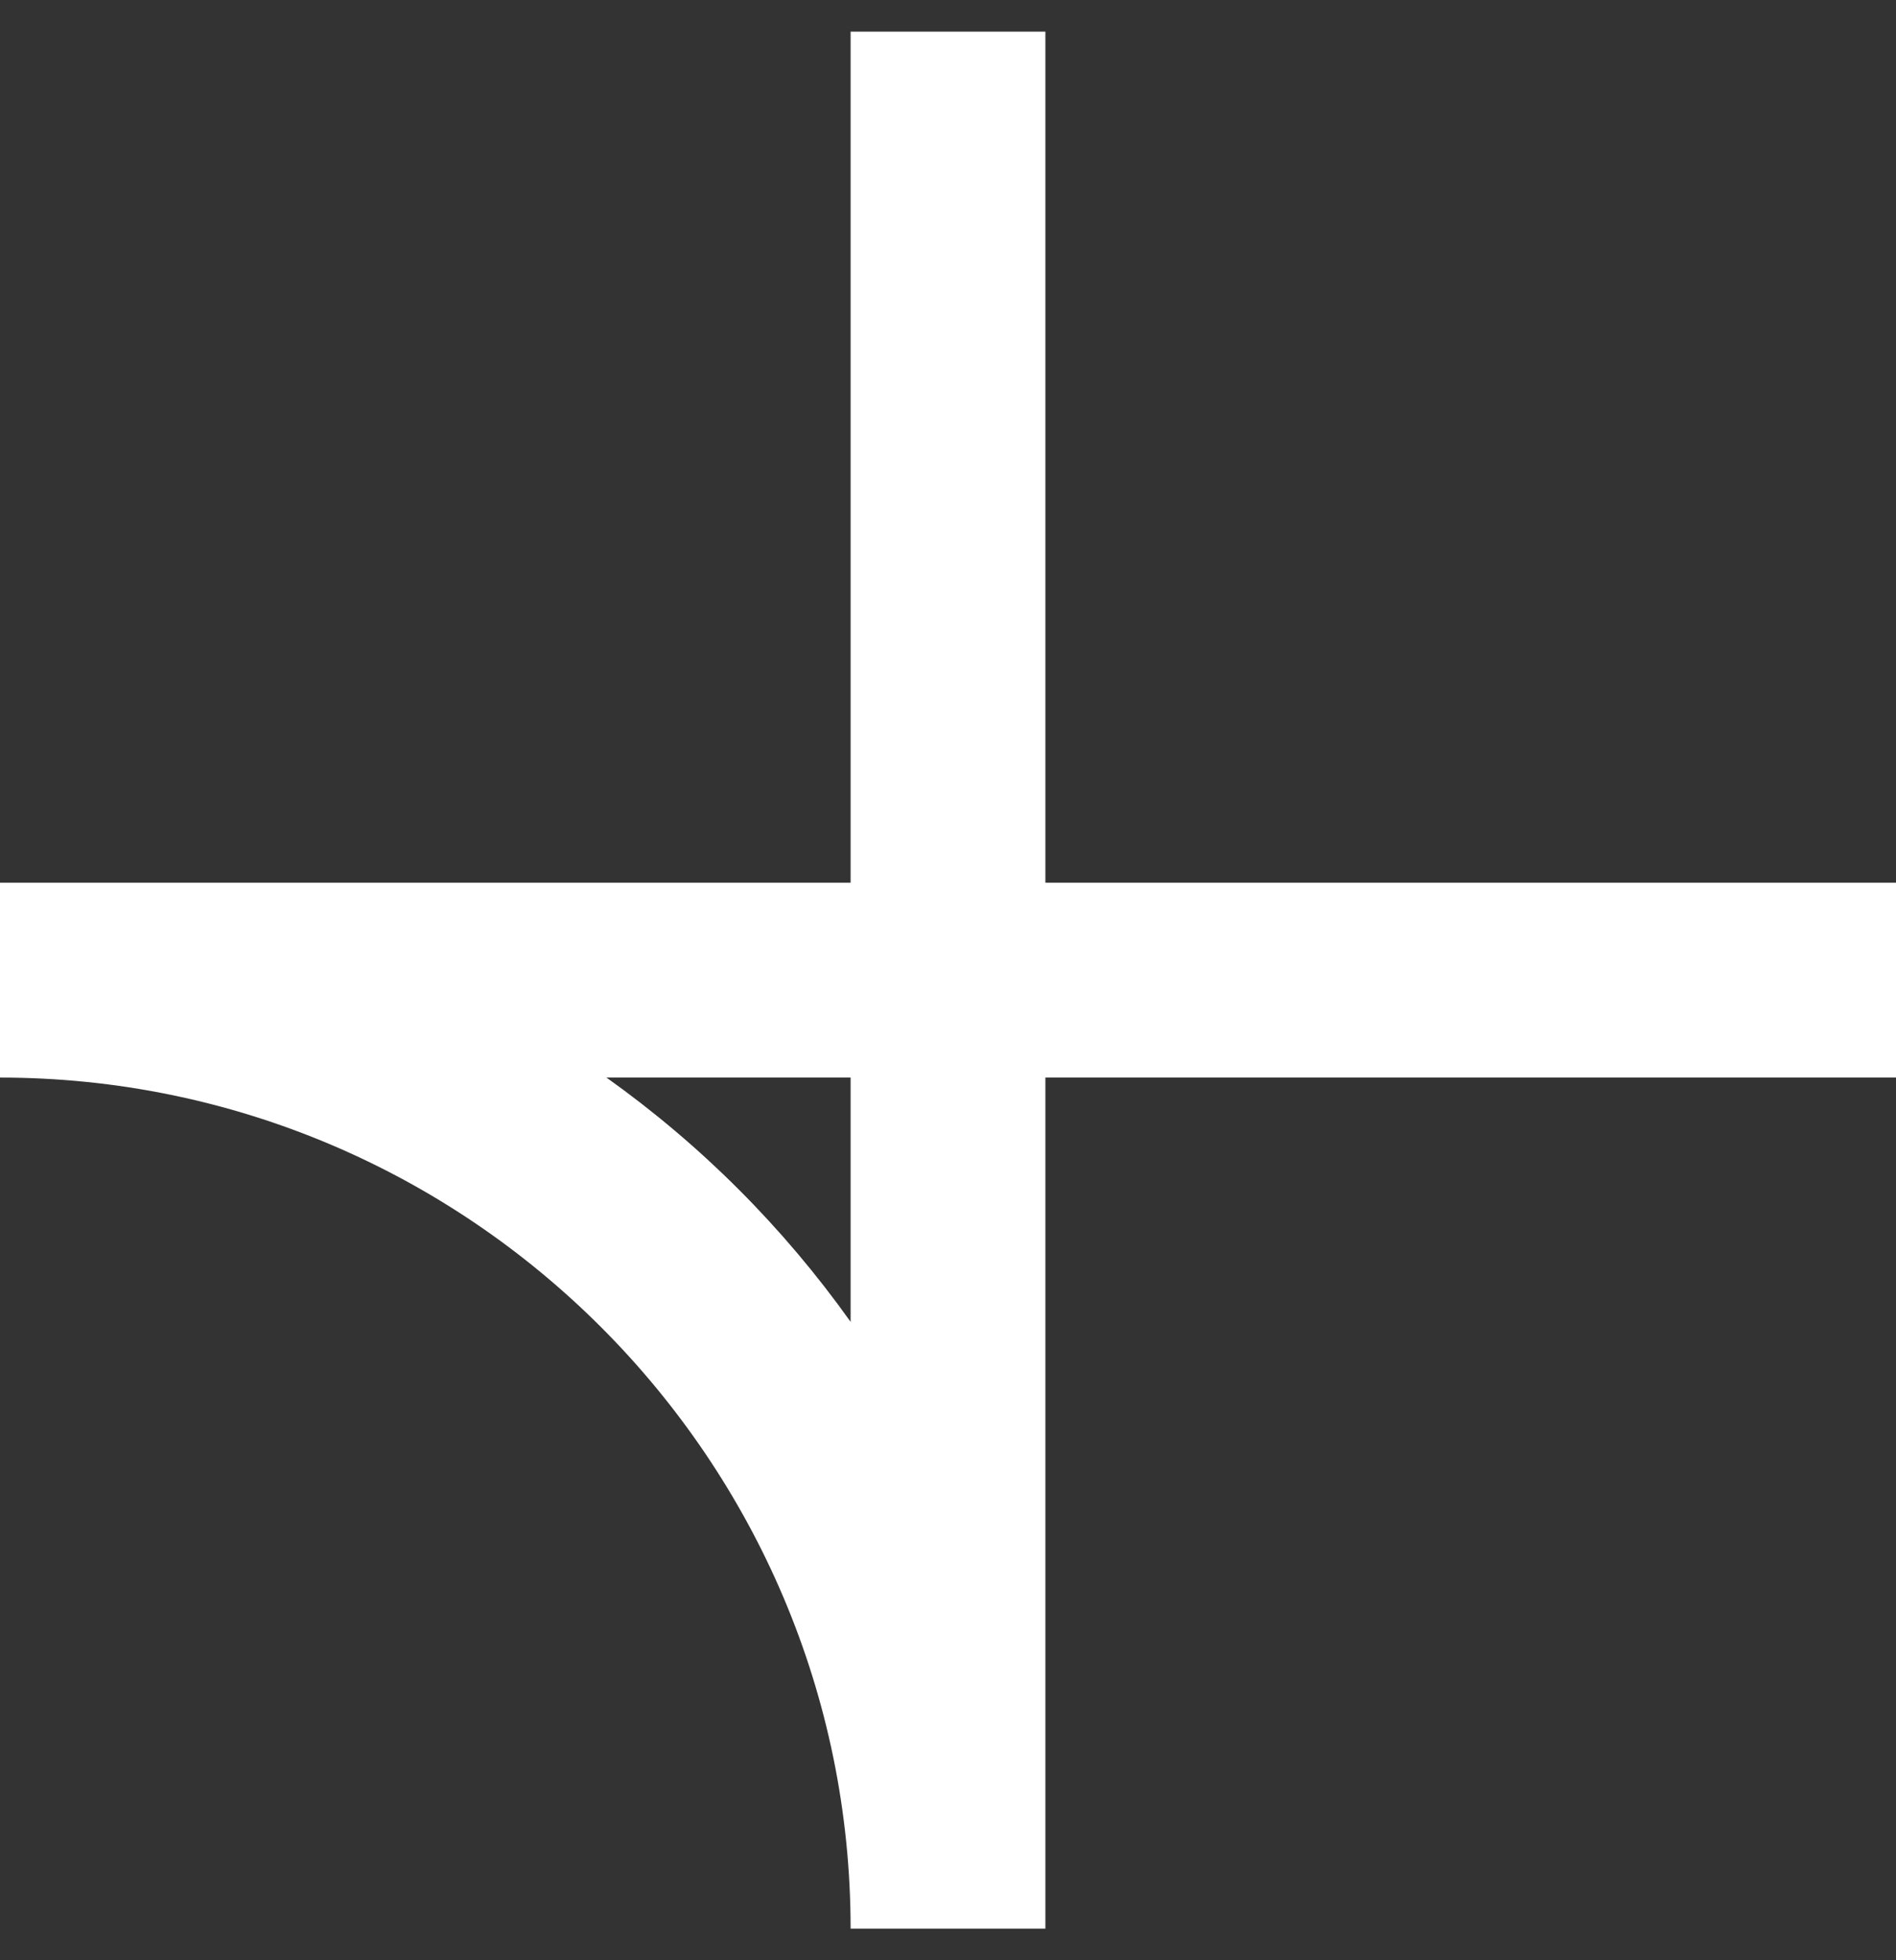 <svg width="30" height="31" viewBox="0 0 30 31" fill="none" xmlns="http://www.w3.org/2000/svg">
<rect x="0" y="0" width="30" height="31" fill="#333333" stroke="none"/>
<path d="M13.459 13.959V0.5H16.541V13.959H30V17.041H16.541V30.5H13.459C13.459 23.082 7.418 17.041 0 17.041V13.959H13.459ZM13.459 20.904V17.041H9.596C11.096 18.11 12.39 19.404 13.459 20.904Z" fill="white"/>
</svg>

